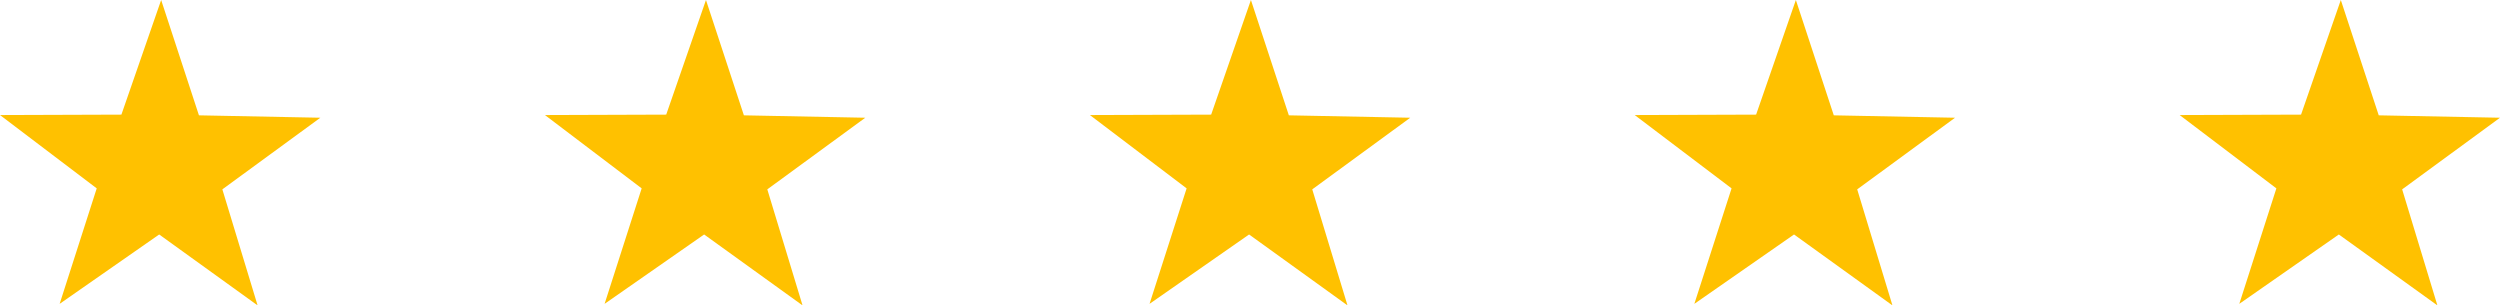 <svg xmlns="http://www.w3.org/2000/svg" viewBox="0 0 177.31 21.66"><defs><style>.cls-1{fill:#ffc100;}</style></defs><g id="Layer_2" data-name="Layer 2"><g id="Layer_1-2" data-name="Layer 1"><polygon class="cls-1" points="18.27 21.66 11.29 16.63 4.23 21.55 6.86 13.36 0 8.16 8.61 8.13 11.43 0 14.11 8.18 22.72 8.35 15.77 13.43 18.27 21.66"></polygon><polygon class="cls-1" points="56.92 21.66 49.94 16.63 42.88 21.55 45.51 13.36 38.65 8.16 47.25 8.13 50.07 0 52.76 8.18 61.37 8.35 54.42 13.43 56.92 21.66"></polygon><polygon class="cls-1" points="95.57 21.66 88.59 16.63 81.53 21.55 84.16 13.36 77.3 8.16 85.9 8.13 88.72 0 91.41 8.18 100.02 8.35 93.07 13.43 95.57 21.66"></polygon><polygon class="cls-1" points="134.22 21.66 127.24 16.63 120.17 21.55 122.81 13.36 115.94 8.16 124.55 8.13 127.37 0 130.06 8.18 138.66 8.35 131.72 13.43 134.22 21.66"></polygon><polygon class="cls-1" points="172.87 21.66 165.88 16.63 158.82 21.55 161.45 13.36 154.59 8.16 163.2 8.13 166.02 0 168.71 8.18 177.31 8.35 170.37 13.43 172.87 21.66"></polygon></g></g></svg>